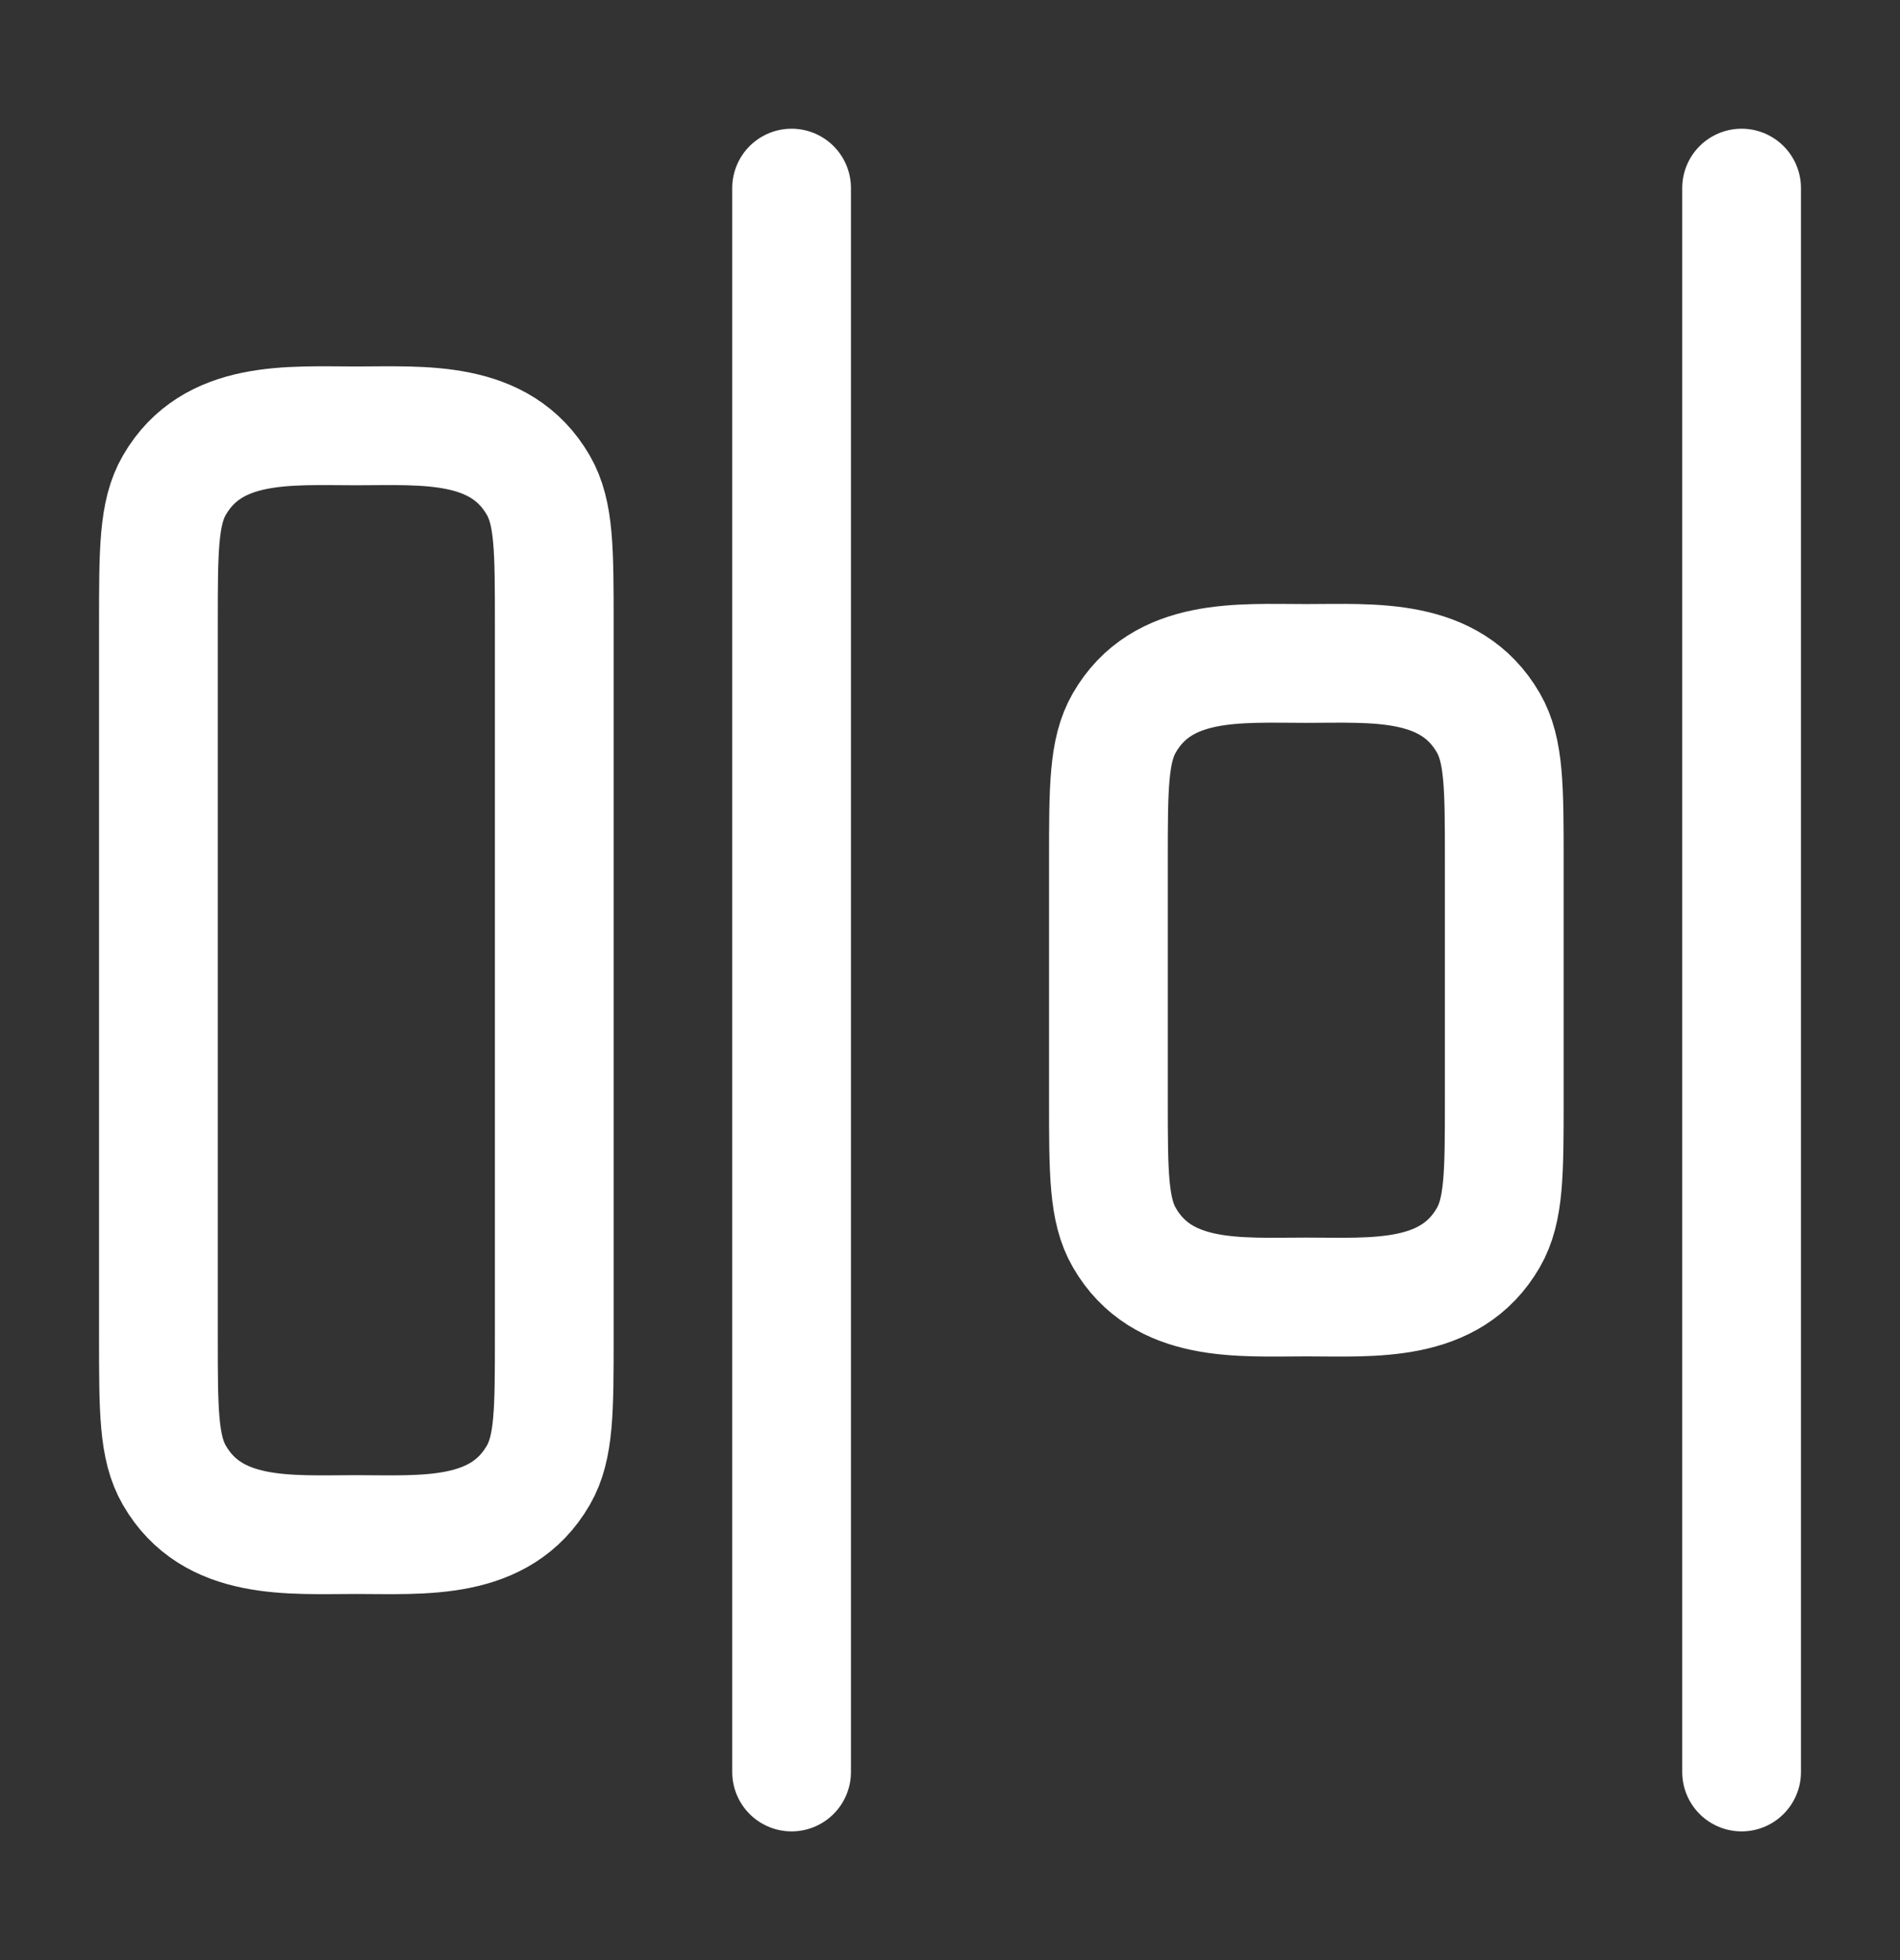 <svg width="32" height="33" viewBox="0 0 32 33" fill="none" xmlns="http://www.w3.org/2000/svg">
<rect x="0" y="0" width="32" height="33" fill="#333333" stroke="none"/>
<path d="M29.332 3.167V29.833" stroke="white" stroke-width="2" stroke-linecap="round" stroke-linejoin="round"/>
<path d="M13.332 3.167V29.833" stroke="white" stroke-width="2" stroke-linecap="round" stroke-linejoin="round"/>
<path d="M22.001 11.17C23.127 11.17 24.425 11.059 25.067 12.17C25.335 12.634 25.335 13.257 25.335 14.503V18.503C25.335 19.749 25.335 20.372 25.067 20.836C24.425 21.948 23.127 21.836 22.001 21.836C20.876 21.836 19.577 21.948 18.936 20.836C18.668 20.372 18.668 19.749 18.668 18.503V14.503C18.668 13.257 18.668 12.634 18.936 12.17C19.577 11.059 20.876 11.17 22.001 11.17Z" stroke="white" stroke-width="2" stroke-linecap="round" stroke-linejoin="round"/>
<path d="M6.001 7.17C7.126 7.17 8.425 7.059 9.067 8.17C9.335 8.634 9.335 9.257 9.335 10.503V22.503C9.335 23.749 9.335 24.372 9.067 24.836C8.425 25.948 7.126 25.836 6.001 25.836C4.876 25.836 3.577 25.948 2.936 24.836C2.668 24.372 2.668 23.749 2.668 22.503V10.503C2.668 9.257 2.668 8.634 2.936 8.17C3.577 7.059 4.876 7.17 6.001 7.17Z" stroke="white" stroke-width="2" stroke-linecap="round" stroke-linejoin="round"/>
</svg>
